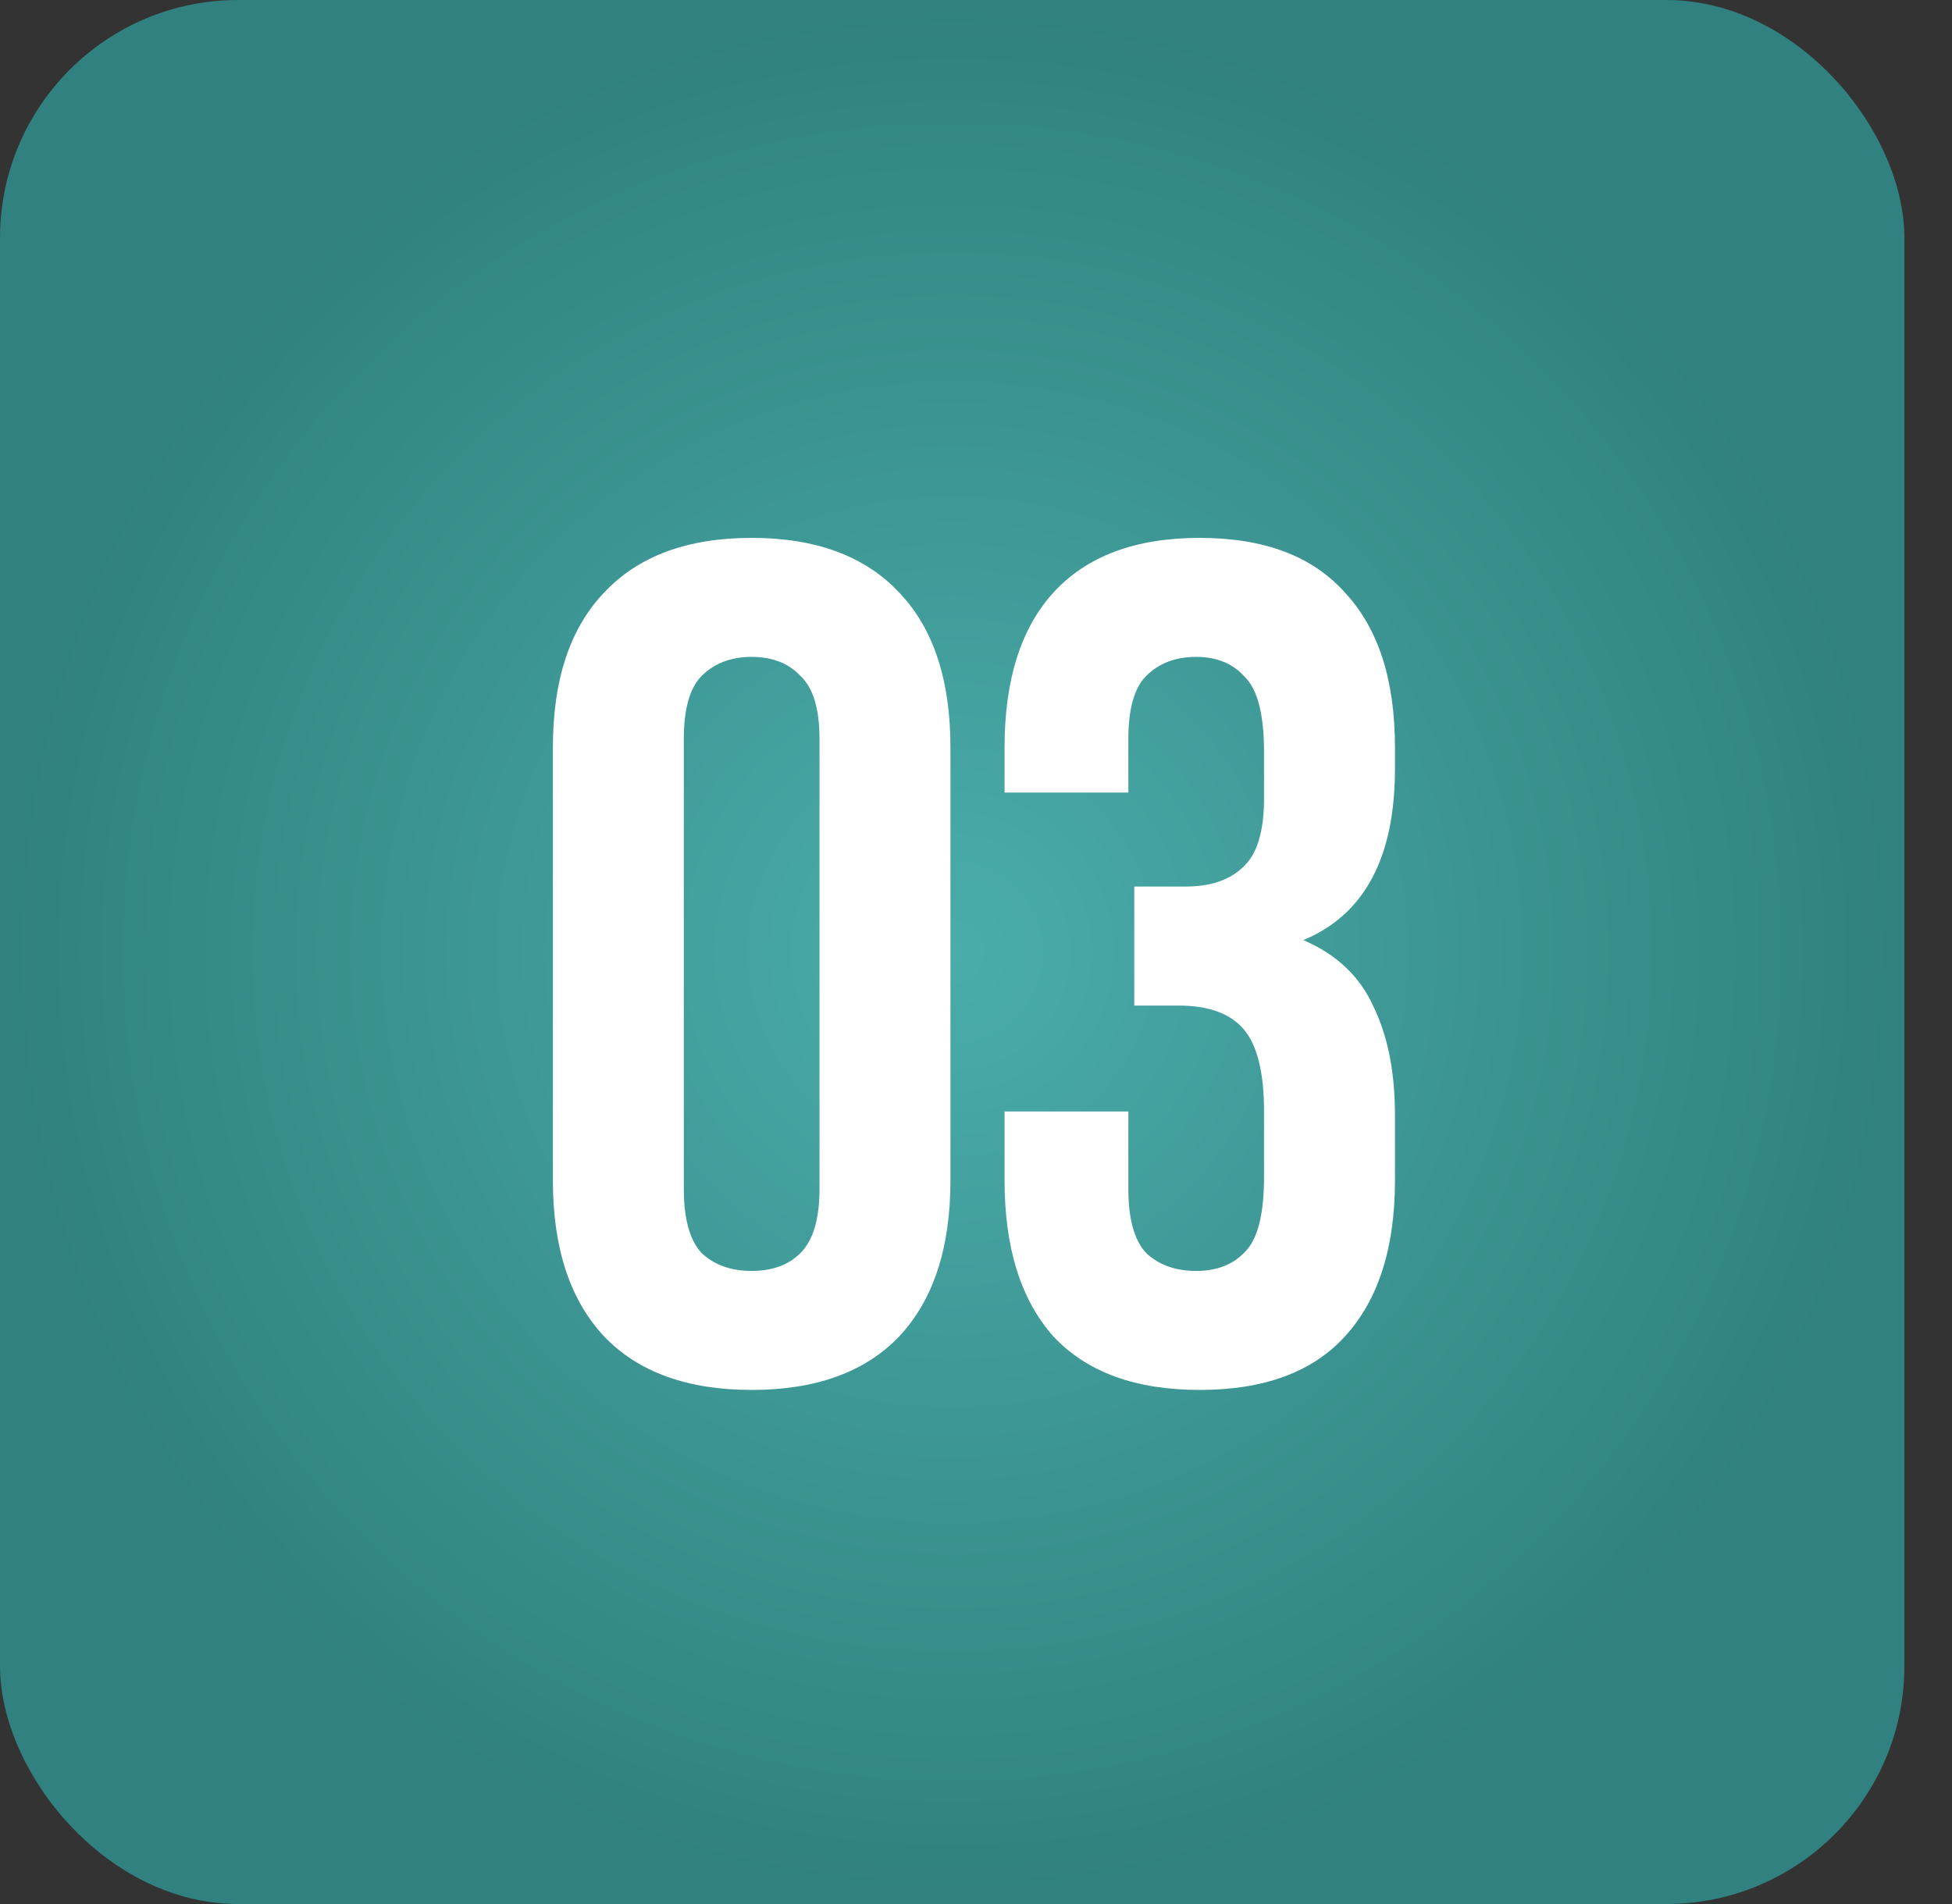 <?xml version="1.0" encoding="UTF-8"?> <svg xmlns="http://www.w3.org/2000/svg" width="41" height="40" viewBox="0 0 41 40" fill="none"><rect x="0" y="0" width="41" height="40" fill="#333333" stroke="none"/><rect width="40" height="40" rx="5" fill="url(#paint0_radial_365_1306)"></rect><path d="M14.363 24.975C14.363 25.608 14.488 26.058 14.738 26.325C15.005 26.575 15.355 26.7 15.788 26.7C16.221 26.7 16.563 26.575 16.813 26.325C17.08 26.058 17.213 25.608 17.213 24.975V15.525C17.213 14.892 17.08 14.45 16.813 14.2C16.563 13.933 16.221 13.8 15.788 13.8C15.355 13.8 15.005 13.933 14.738 14.2C14.488 14.45 14.363 14.892 14.363 15.525V24.975ZM11.613 15.7C11.613 14.283 11.971 13.2 12.688 12.45C13.405 11.683 14.438 11.3 15.788 11.3C17.138 11.3 18.171 11.683 18.888 12.45C19.605 13.2 19.963 14.283 19.963 15.7V24.8C19.963 26.217 19.605 27.308 18.888 28.075C18.171 28.825 17.138 29.2 15.788 29.2C14.438 29.2 13.405 28.825 12.688 28.075C11.971 27.308 11.613 26.217 11.613 24.8V15.7ZM26.55 15.8C26.55 15.017 26.417 14.492 26.15 14.225C25.9 13.942 25.558 13.8 25.125 13.8C24.692 13.8 24.342 13.933 24.075 14.2C23.825 14.45 23.7 14.892 23.7 15.525V16.65H21.1V15.7C21.1 14.283 21.442 13.2 22.125 12.45C22.825 11.683 23.85 11.3 25.2 11.3C26.55 11.3 27.567 11.683 28.25 12.45C28.95 13.2 29.3 14.283 29.3 15.7V16.15C29.3 18.017 28.658 19.217 27.375 19.75C28.075 20.05 28.567 20.517 28.85 21.15C29.15 21.767 29.3 22.525 29.3 23.425V24.8C29.3 26.217 28.95 27.308 28.25 28.075C27.567 28.825 26.55 29.2 25.2 29.2C23.85 29.2 22.825 28.825 22.125 28.075C21.442 27.308 21.1 26.217 21.1 24.8V23.35H23.7V24.975C23.7 25.608 23.825 26.058 24.075 26.325C24.342 26.575 24.692 26.7 25.125 26.7C25.558 26.7 25.9 26.567 26.15 26.3C26.417 26.033 26.55 25.508 26.55 24.725V23.35C26.55 22.533 26.408 21.958 26.125 21.625C25.842 21.292 25.383 21.125 24.75 21.125H23.825V18.625H24.9C25.417 18.625 25.817 18.492 26.1 18.225C26.4 17.958 26.55 17.475 26.55 16.775V15.8Z" fill="white"></path><defs><radialGradient id="paint0_radial_365_1306" cx="0" cy="0" r="1" gradientUnits="userSpaceOnUse" gradientTransform="translate(20 20) rotate(90) scale(20)"><stop stop-color="#4AADAA"></stop><stop offset="1" stop-color="#30817F"></stop></radialGradient></defs></svg> 
